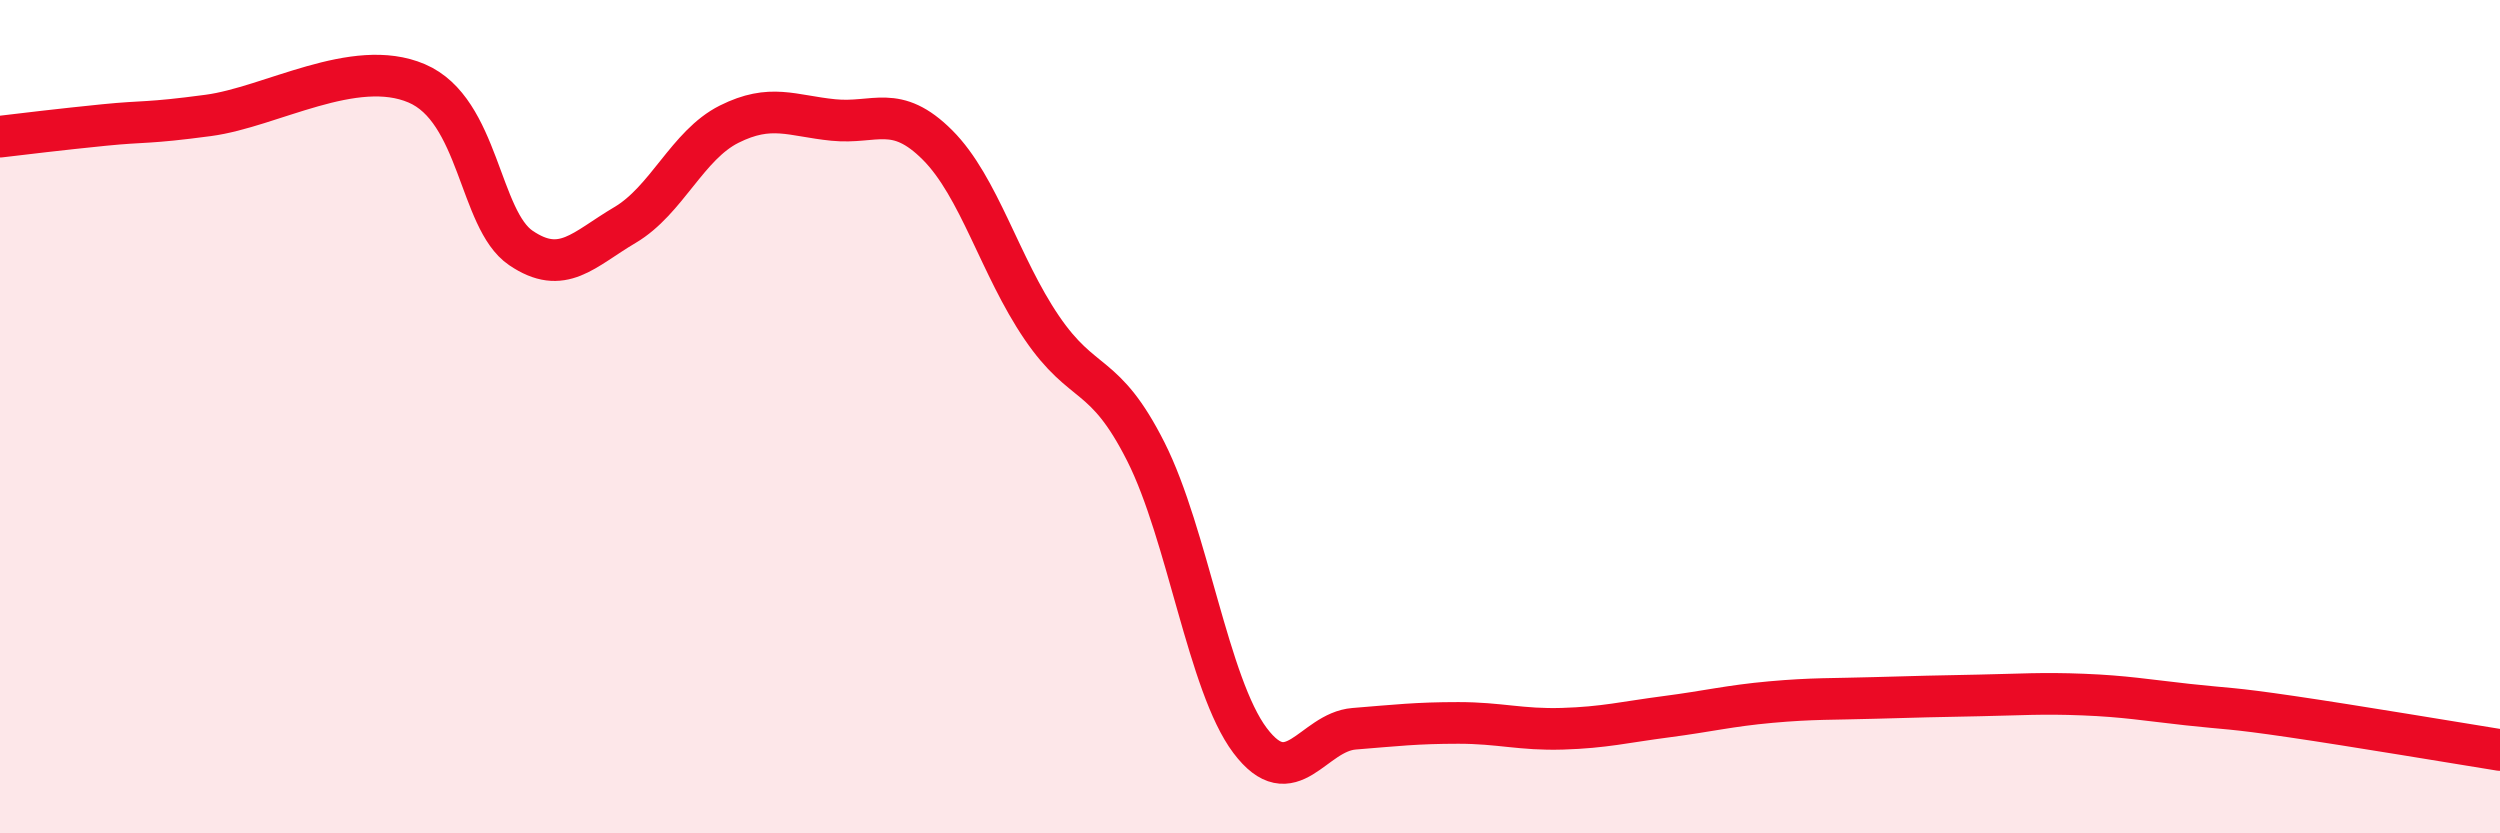 
    <svg width="60" height="20" viewBox="0 0 60 20" xmlns="http://www.w3.org/2000/svg">
      <path
        d="M 0,3.28 C 0.5,3.22 1.5,3.1 2.5,3 C 3.5,2.9 3.5,2.97 5,2.77 C 6.5,2.57 8.5,1.36 10,2 C 11.5,2.64 11.5,5.27 12.5,5.95 C 13.5,6.63 14,5.99 15,5.4 C 16,4.81 16.5,3.48 17.5,2.98 C 18.5,2.48 19,2.78 20,2.88 C 21,2.98 21.5,2.48 22.5,3.48 C 23.5,4.48 24,6.39 25,7.86 C 26,9.33 26.5,8.86 27.5,10.84 C 28.5,12.82 29,16.44 30,17.77 C 31,19.1 31.5,17.57 32.5,17.49 C 33.5,17.41 34,17.35 35,17.35 C 36,17.35 36.5,17.52 37.5,17.49 C 38.5,17.46 39,17.33 40,17.2 C 41,17.07 41.5,16.94 42.5,16.85 C 43.5,16.76 44,16.78 45,16.75 C 46,16.72 46.5,16.71 47.5,16.69 C 48.5,16.67 49,16.63 50,16.67 C 51,16.71 51.5,16.8 52.5,16.91 C 53.5,17.02 53.5,16.98 55,17.2 C 56.5,17.42 59,17.84 60,18L60 20L0 20Z"
        fill="#EB0A25"
        opacity="0.1"
        stroke-linecap="round"
        stroke-linejoin="round"
      />
      <path
        d="M 0,3.28 C 0.5,3.22 1.5,3.1 2.5,3 C 3.5,2.9 3.5,2.97 5,2.77 C 6.5,2.57 8.5,1.36 10,2 C 11.5,2.64 11.5,5.27 12.5,5.95 C 13.5,6.63 14,5.99 15,5.4 C 16,4.81 16.5,3.48 17.5,2.98 C 18.5,2.48 19,2.78 20,2.88 C 21,2.98 21.5,2.48 22.5,3.48 C 23.5,4.48 24,6.39 25,7.86 C 26,9.33 26.5,8.86 27.5,10.84 C 28.5,12.82 29,16.44 30,17.77 C 31,19.1 31.5,17.57 32.5,17.49 C 33.5,17.41 34,17.35 35,17.35 C 36,17.35 36.5,17.52 37.5,17.49 C 38.5,17.46 39,17.33 40,17.2 C 41,17.07 41.5,16.94 42.5,16.85 C 43.5,16.76 44,16.78 45,16.75 C 46,16.72 46.5,16.71 47.5,16.69 C 48.5,16.67 49,16.63 50,16.67 C 51,16.71 51.5,16.8 52.5,16.91 C 53.5,17.02 53.5,16.98 55,17.2 C 56.5,17.42 59,17.84 60,18"
        stroke="#EB0A25"
        stroke-width="1"
        fill="none"
        stroke-linecap="round"
        stroke-linejoin="round"
      />
    </svg>
  